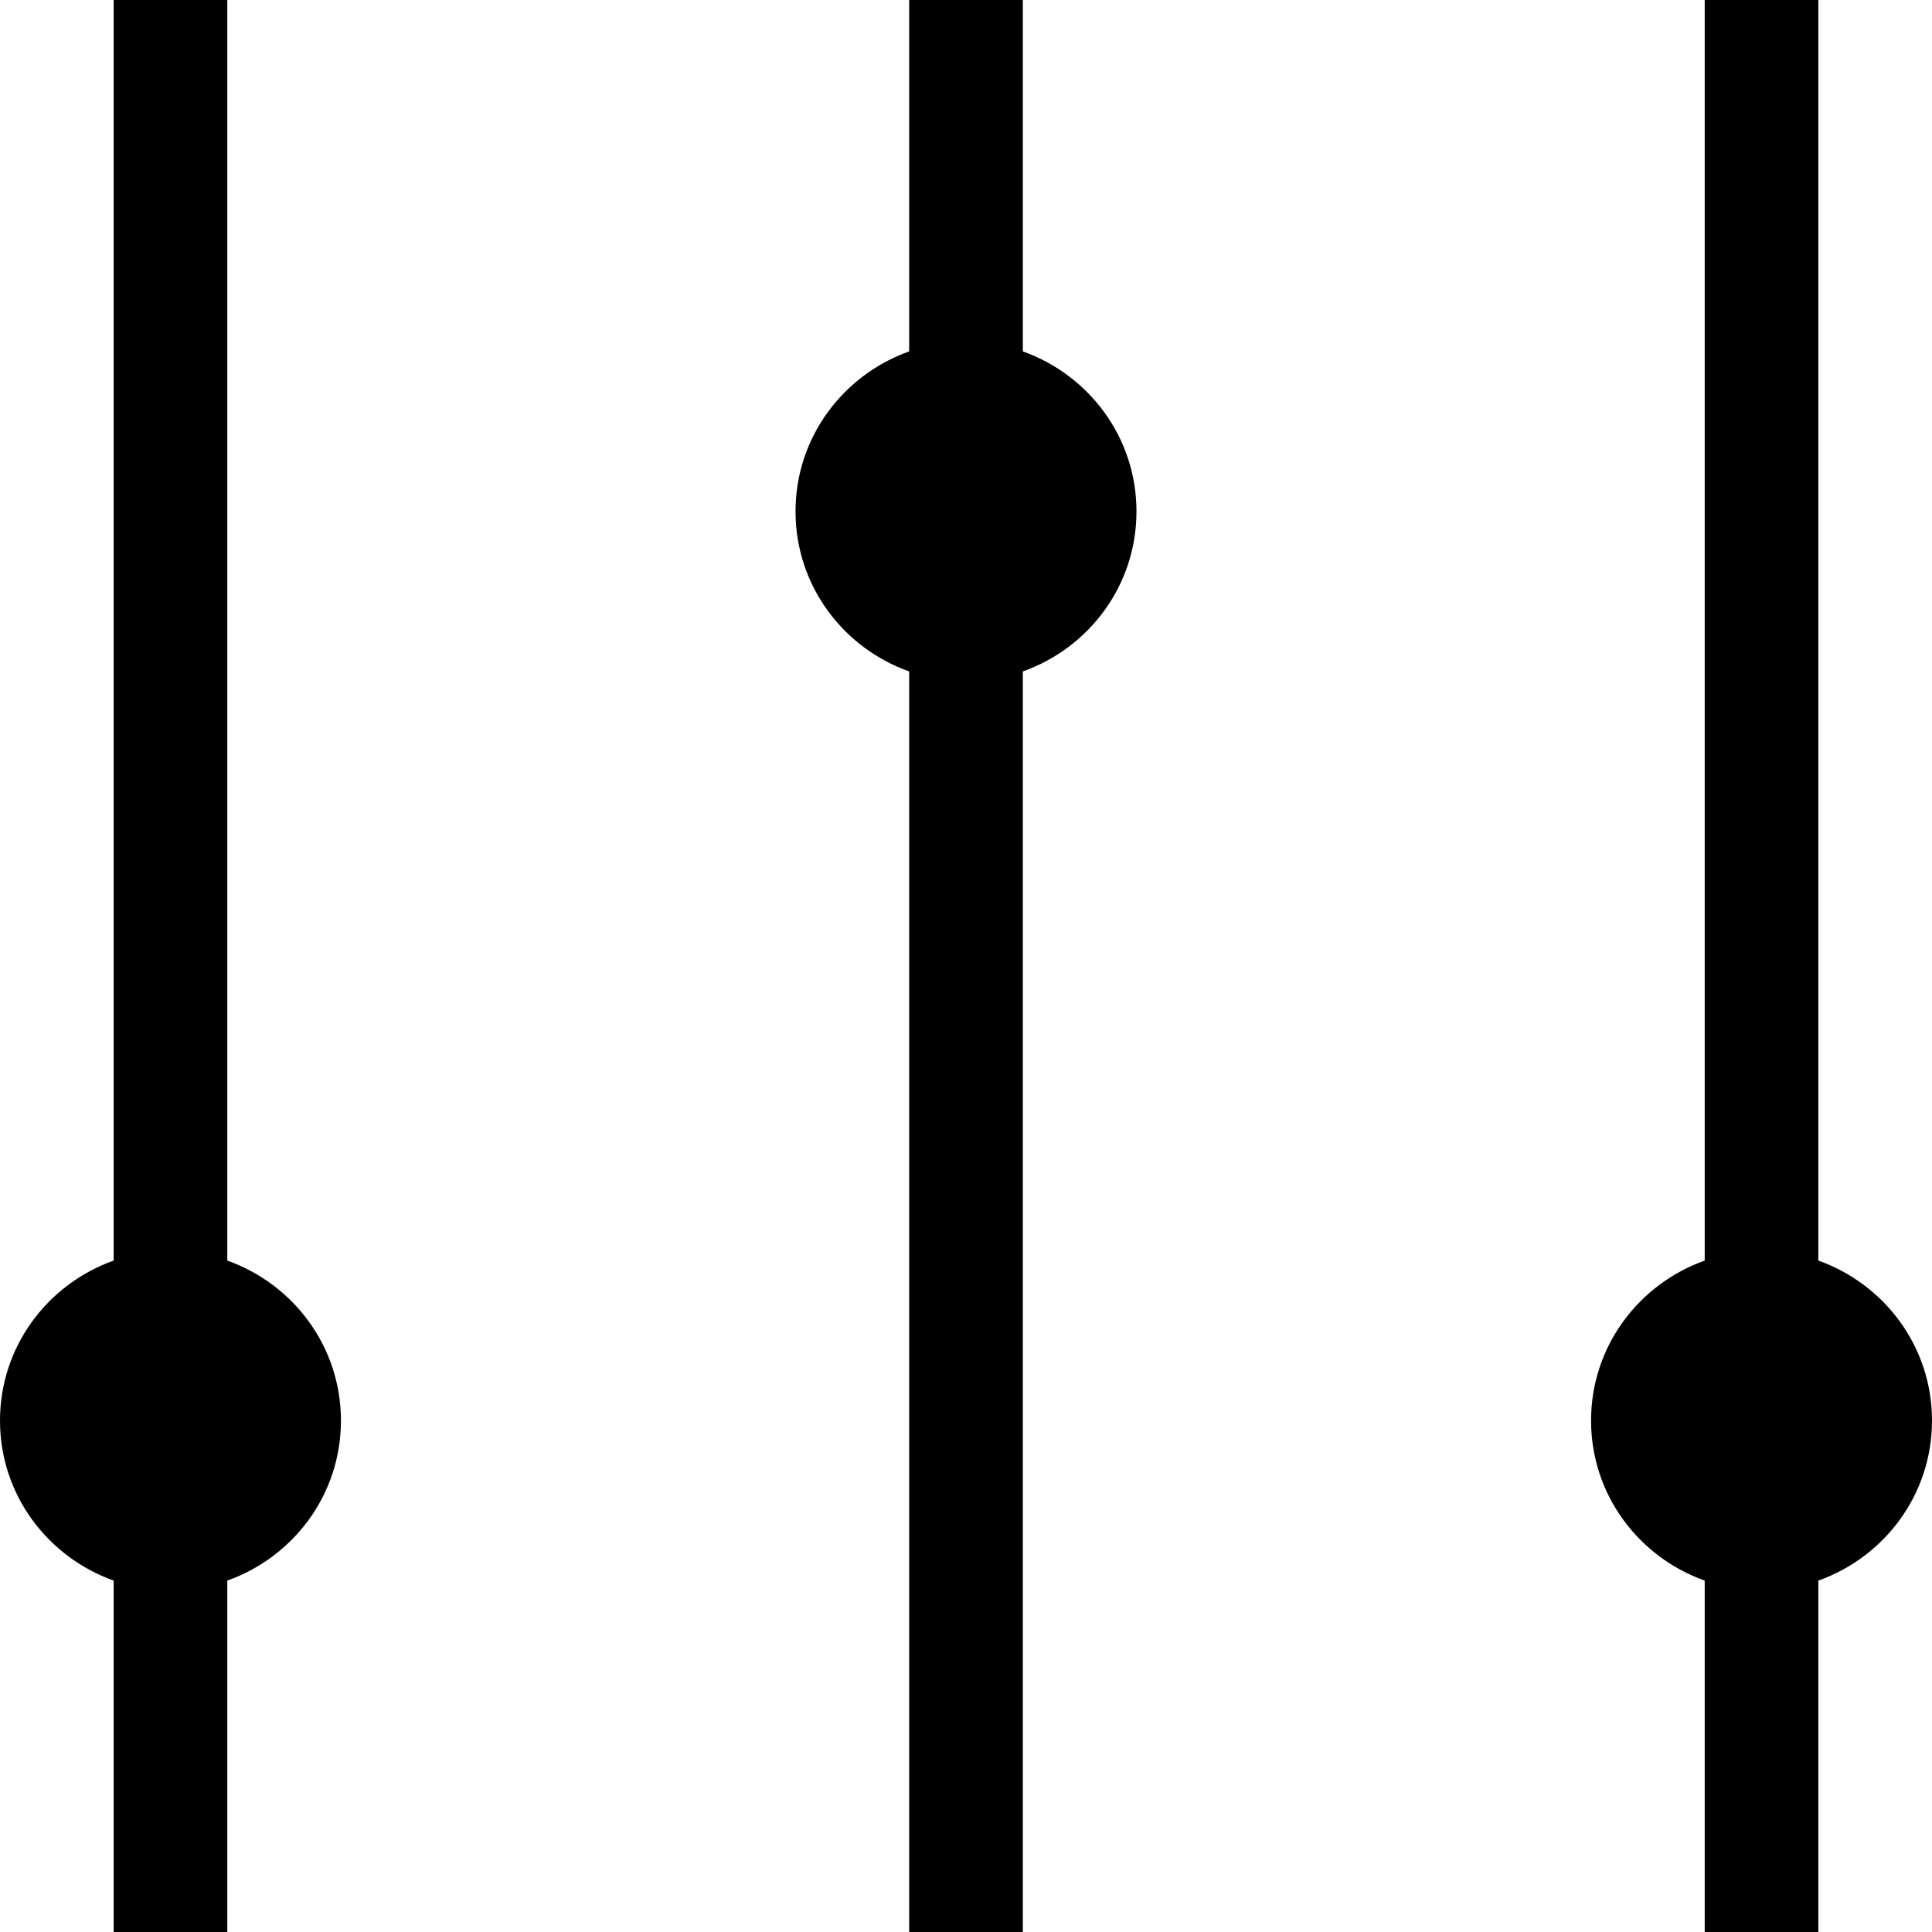 <svg xmlns="http://www.w3.org/2000/svg" width="17" height="17" viewBox="0 0 17 17">
    <g fill="#000" fill-rule="nonzero">
        <path d="M9 3.092V0H8v3.092c-.581.207-1 .756-1 1.408 0 .653.419 1.202 1 1.408V17h1V5.908c.581-.206 1-.755 1-1.408 0-.652-.419-1.201-1-1.408M2 11.092V0H1v11.092c-.581.207-1 .756-1 1.408 0 .653.419 1.2 1 1.408V17h1v-3.092c.581-.207 1-.755 1-1.408 0-.652-.419-1.201-1-1.408M17 12.5c0-.652-.419-1.201-1-1.408V0h-1v11.092c-.581.207-1 .756-1 1.408 0 .652.419 1.201 1 1.408V17h1v-3.092c.581-.207 1-.756 1-1.408"/>
    </g>
</svg>
